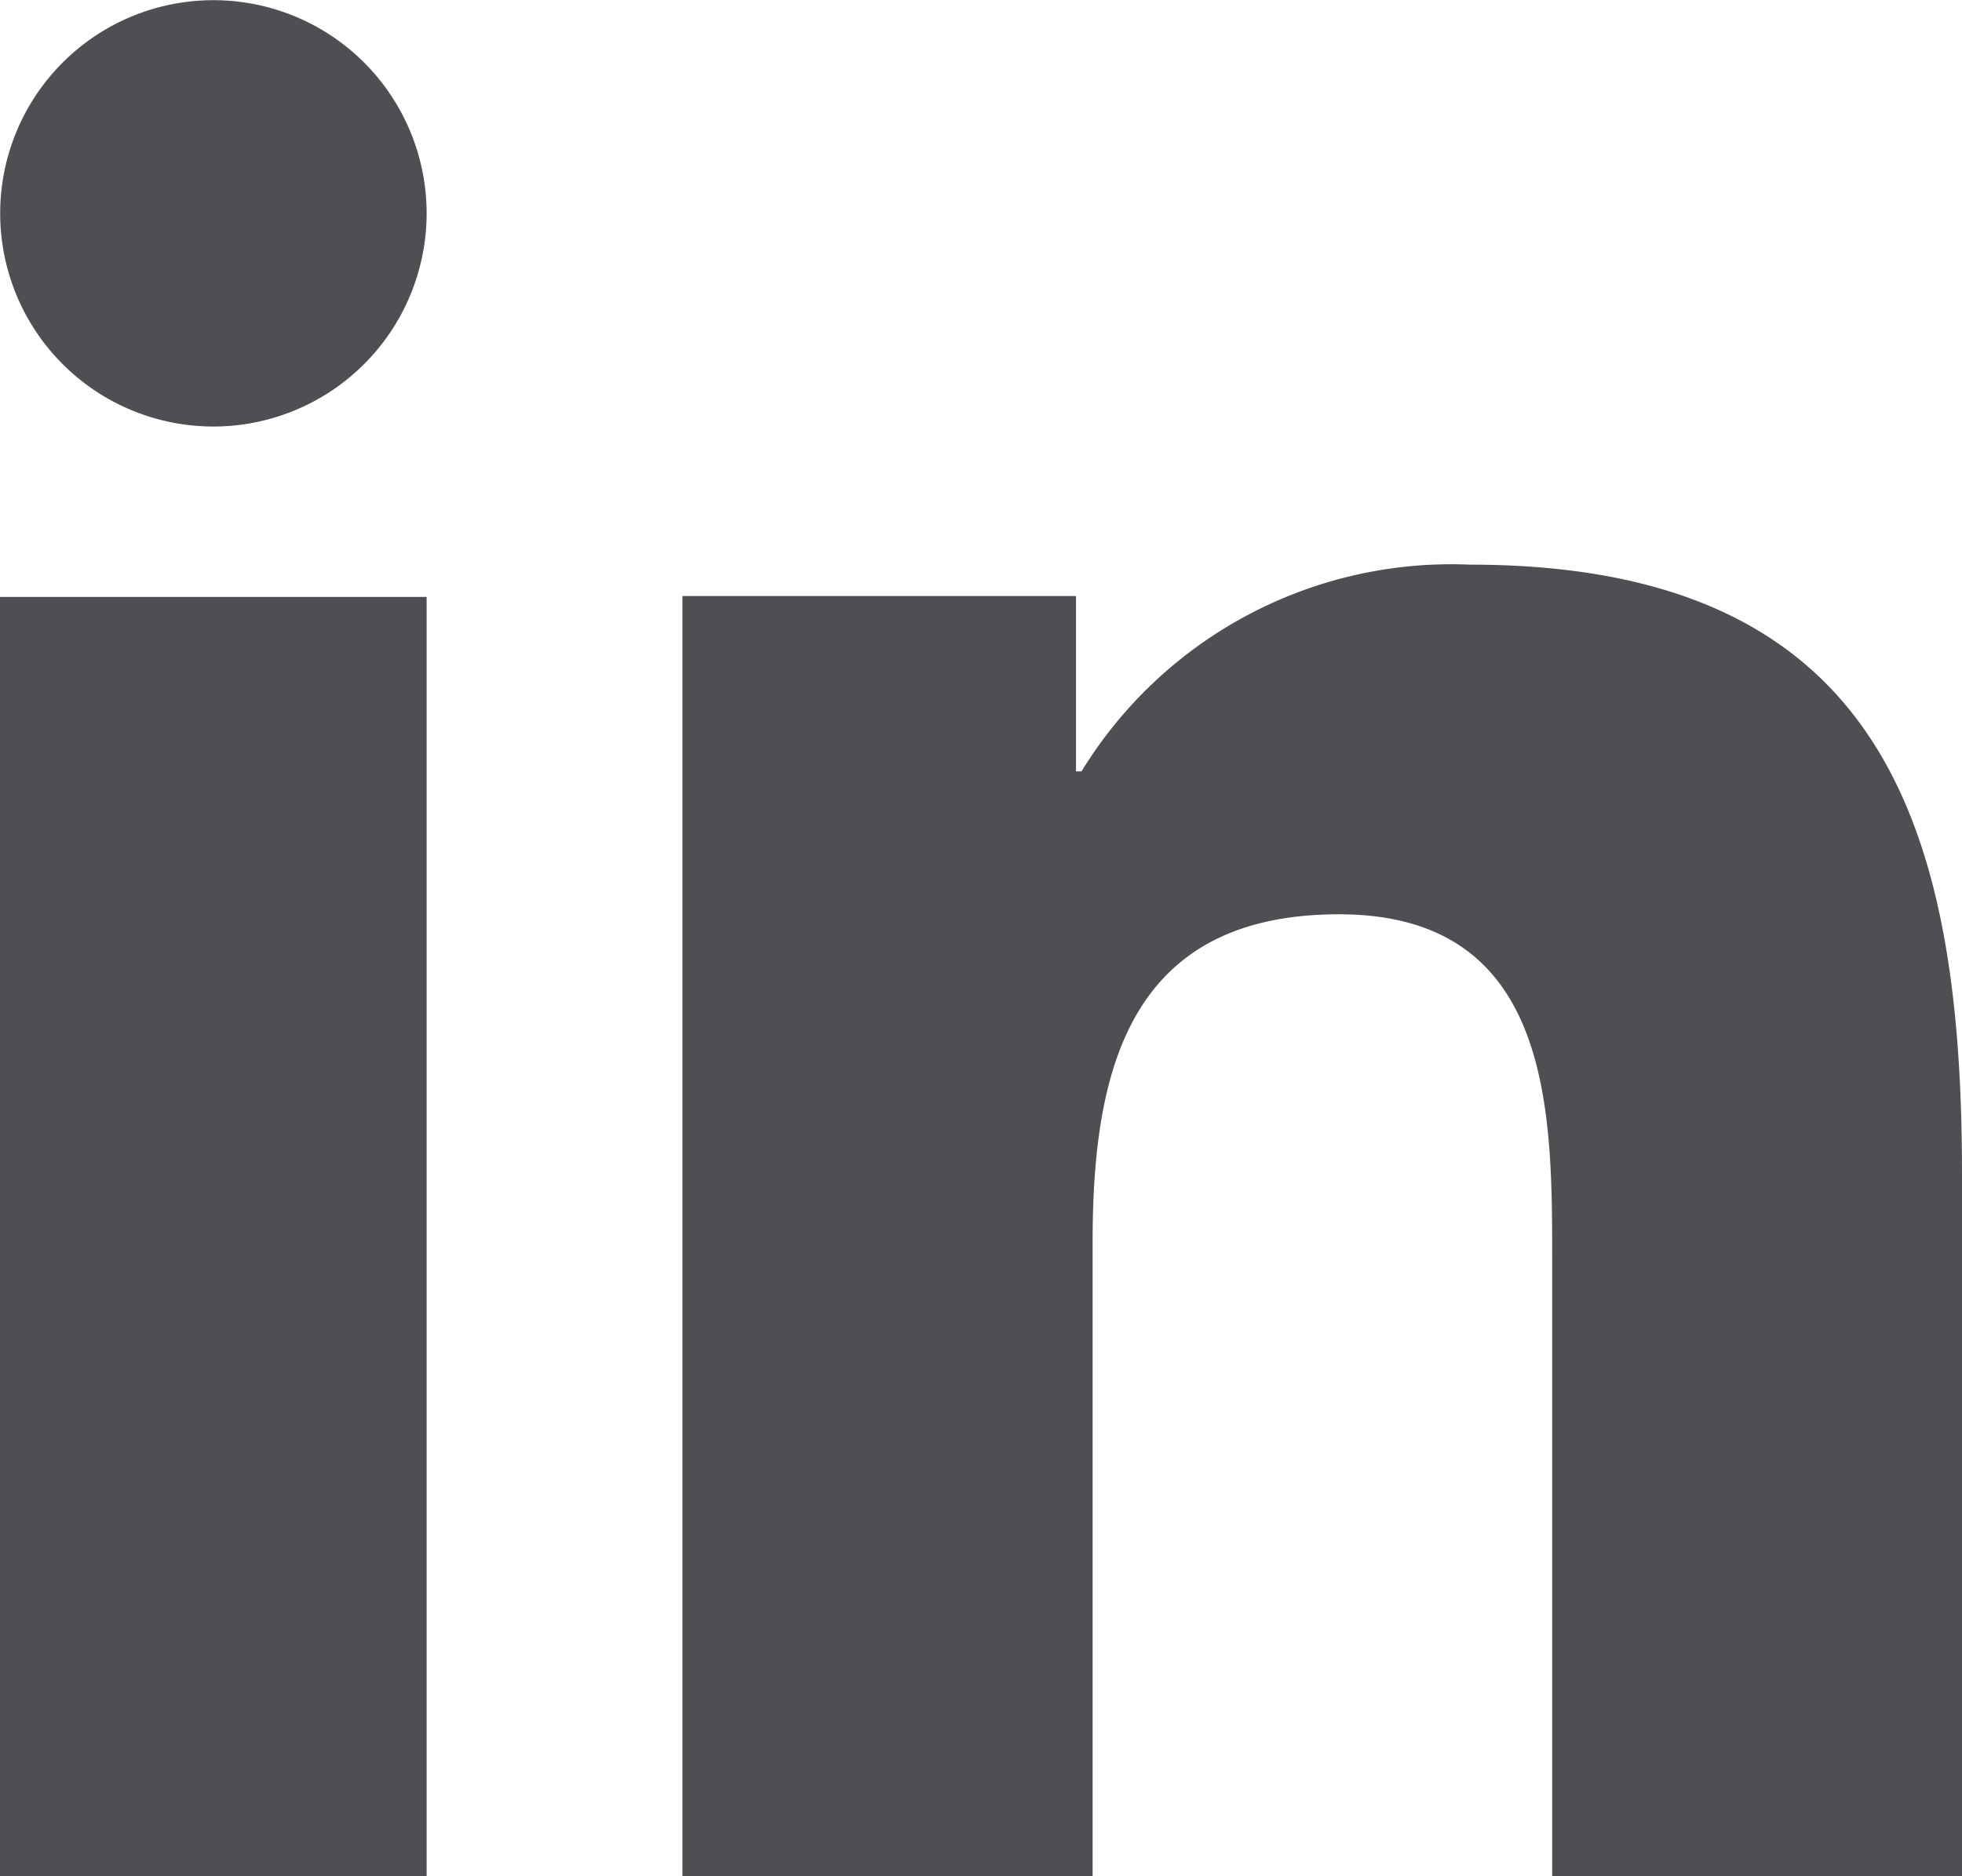 <svg xmlns="http://www.w3.org/2000/svg" width="21.615" height="20.675" viewBox="0 0 21.615 20.675"><path d="M8.7,23.675H4V9.578H8.7ZM6.35,7.7A2.349,2.349,0,1,1,8.7,5.349,2.35,2.35,0,0,1,6.35,7.7ZM25.615,23.675H21.1v-6.86c0-1.636-.031-3.74-2.349-3.74-2.352,0-2.714,1.782-2.714,3.622v6.979H11.518V9.568h4.336V11.5h.061a4.778,4.778,0,0,1,4.277-2.278c4.577,0,5.423,2.922,5.423,6.72C25.615,15.938,25.615,23.675,25.615,23.675Z" transform="translate(-4 -3)" fill="#4e4e53"/></svg>